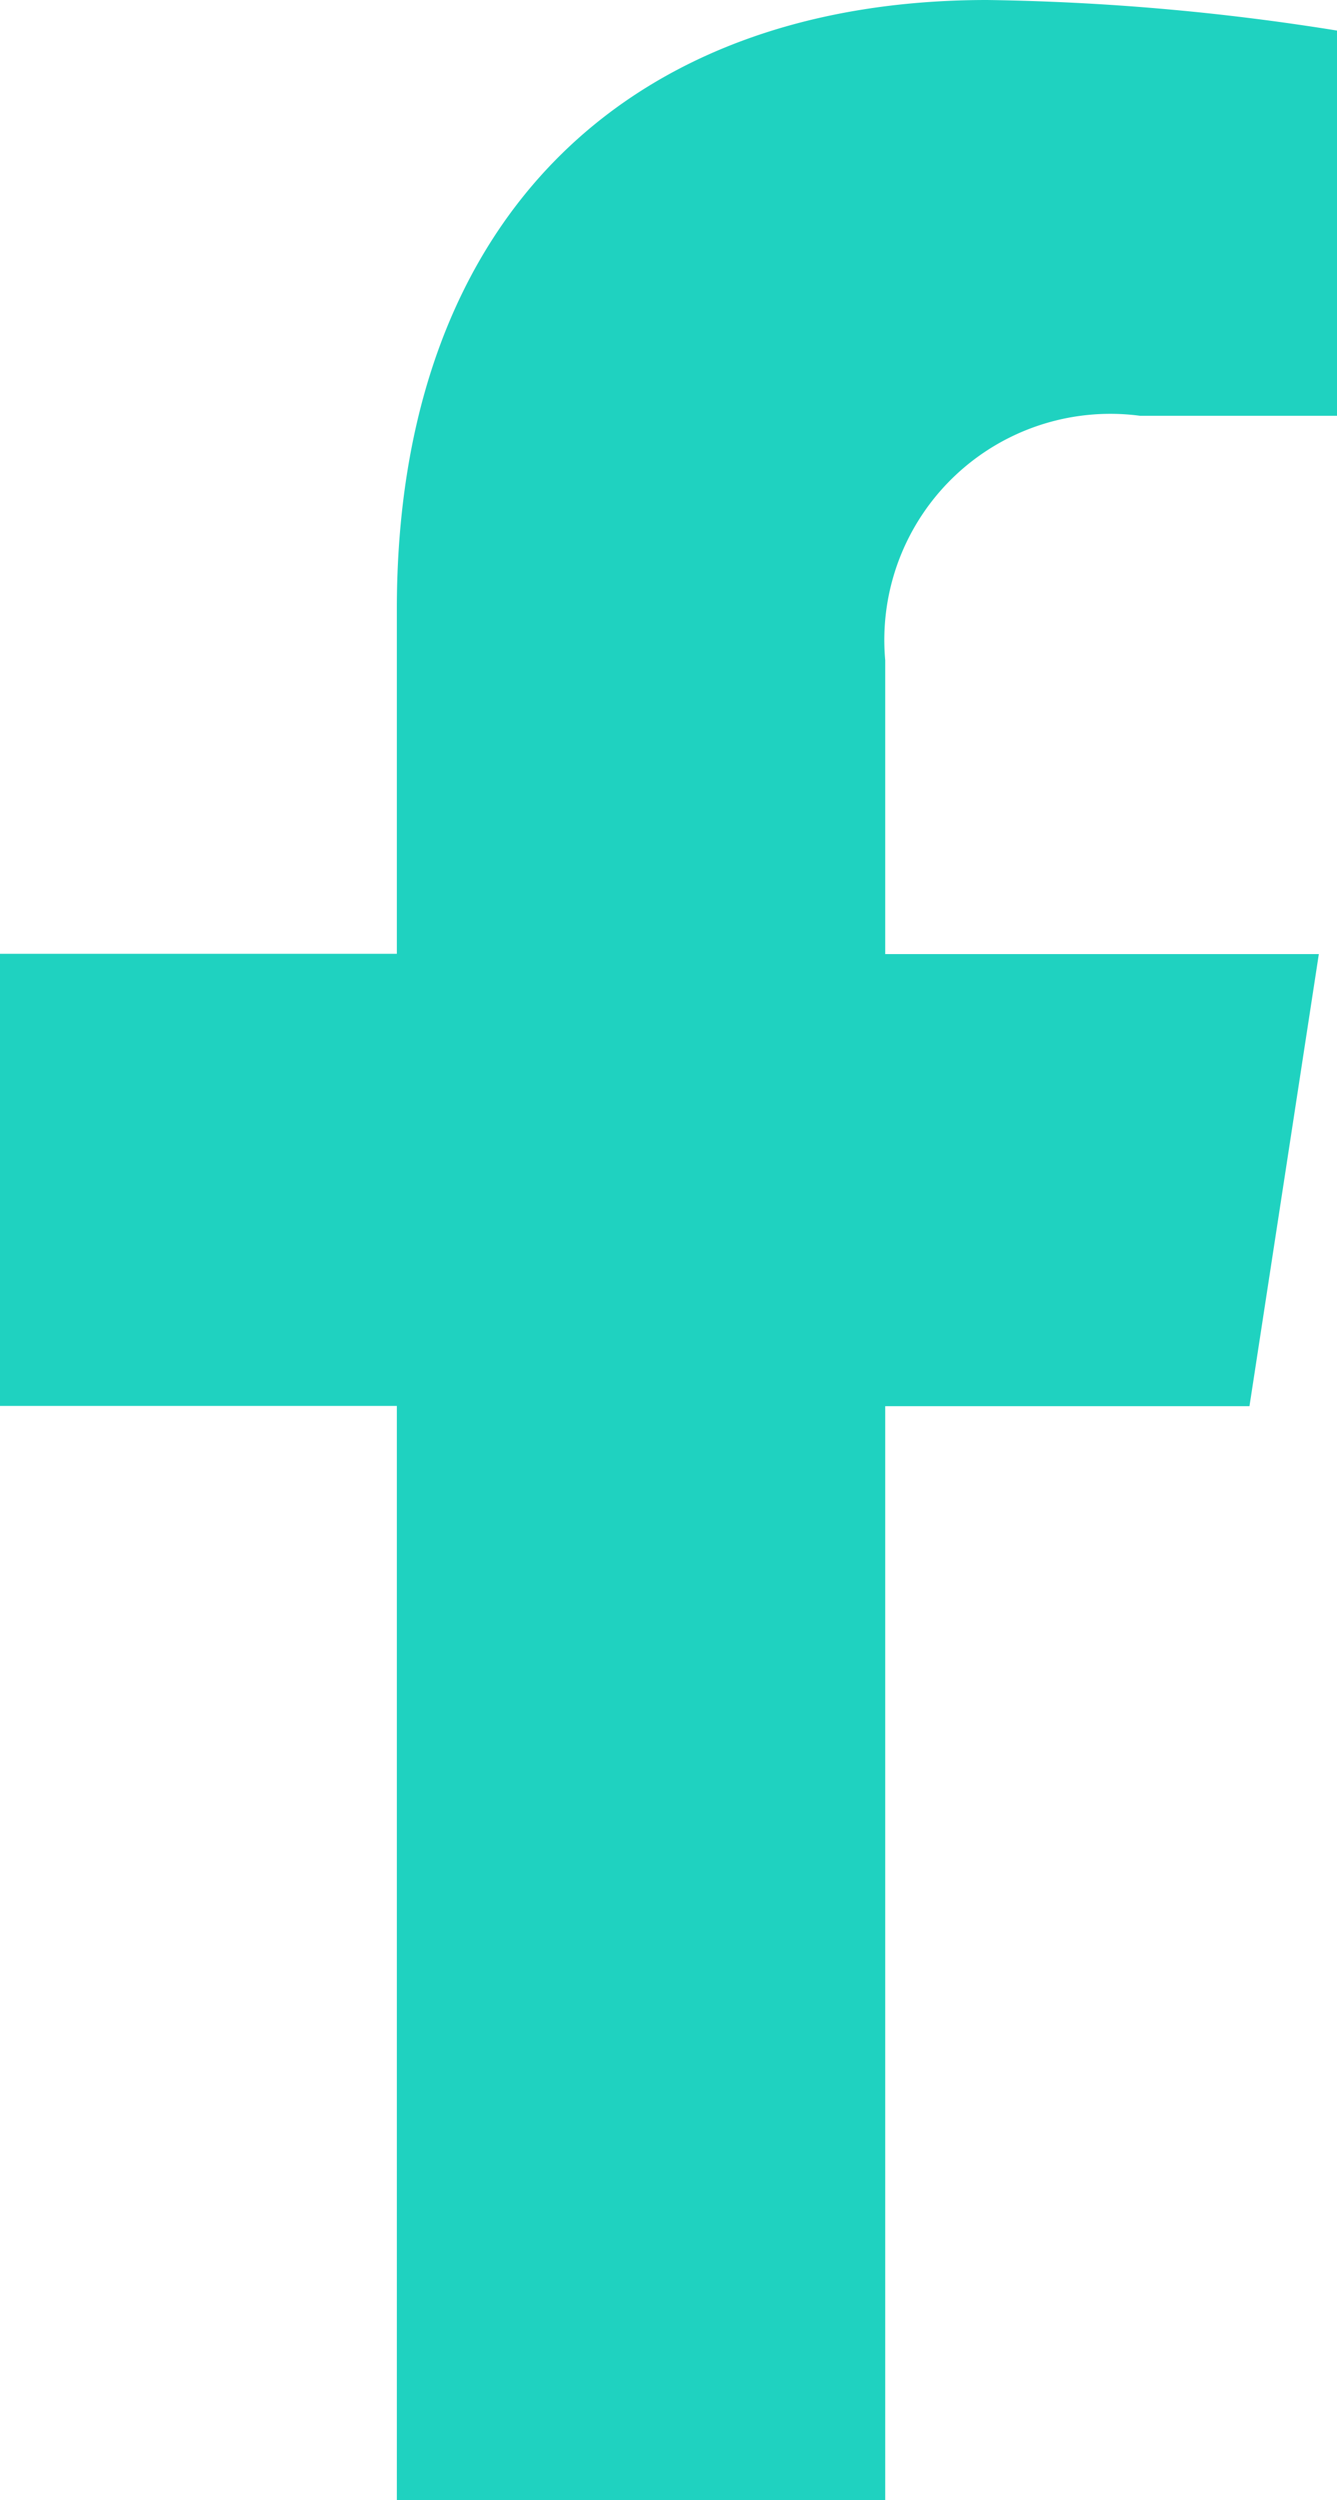 <svg xmlns="http://www.w3.org/2000/svg" width="15.09" height="28.2" viewBox="0 0 15.09 28.2"><defs><style>.a{fill:#1fd2c0;}</style></defs><path class="a" d="M15.711,15.862l.783-5.1H11.6V7.447A2.551,2.551,0,0,1,14.475,4.69H16.7V.345A27.1,27.1,0,0,0,12.751,0C8.722,0,6.088,2.444,6.088,6.869v3.89H1.609v5.1H6.088V28.2H11.6V15.862Z" transform="translate(-1.609)"/></svg>